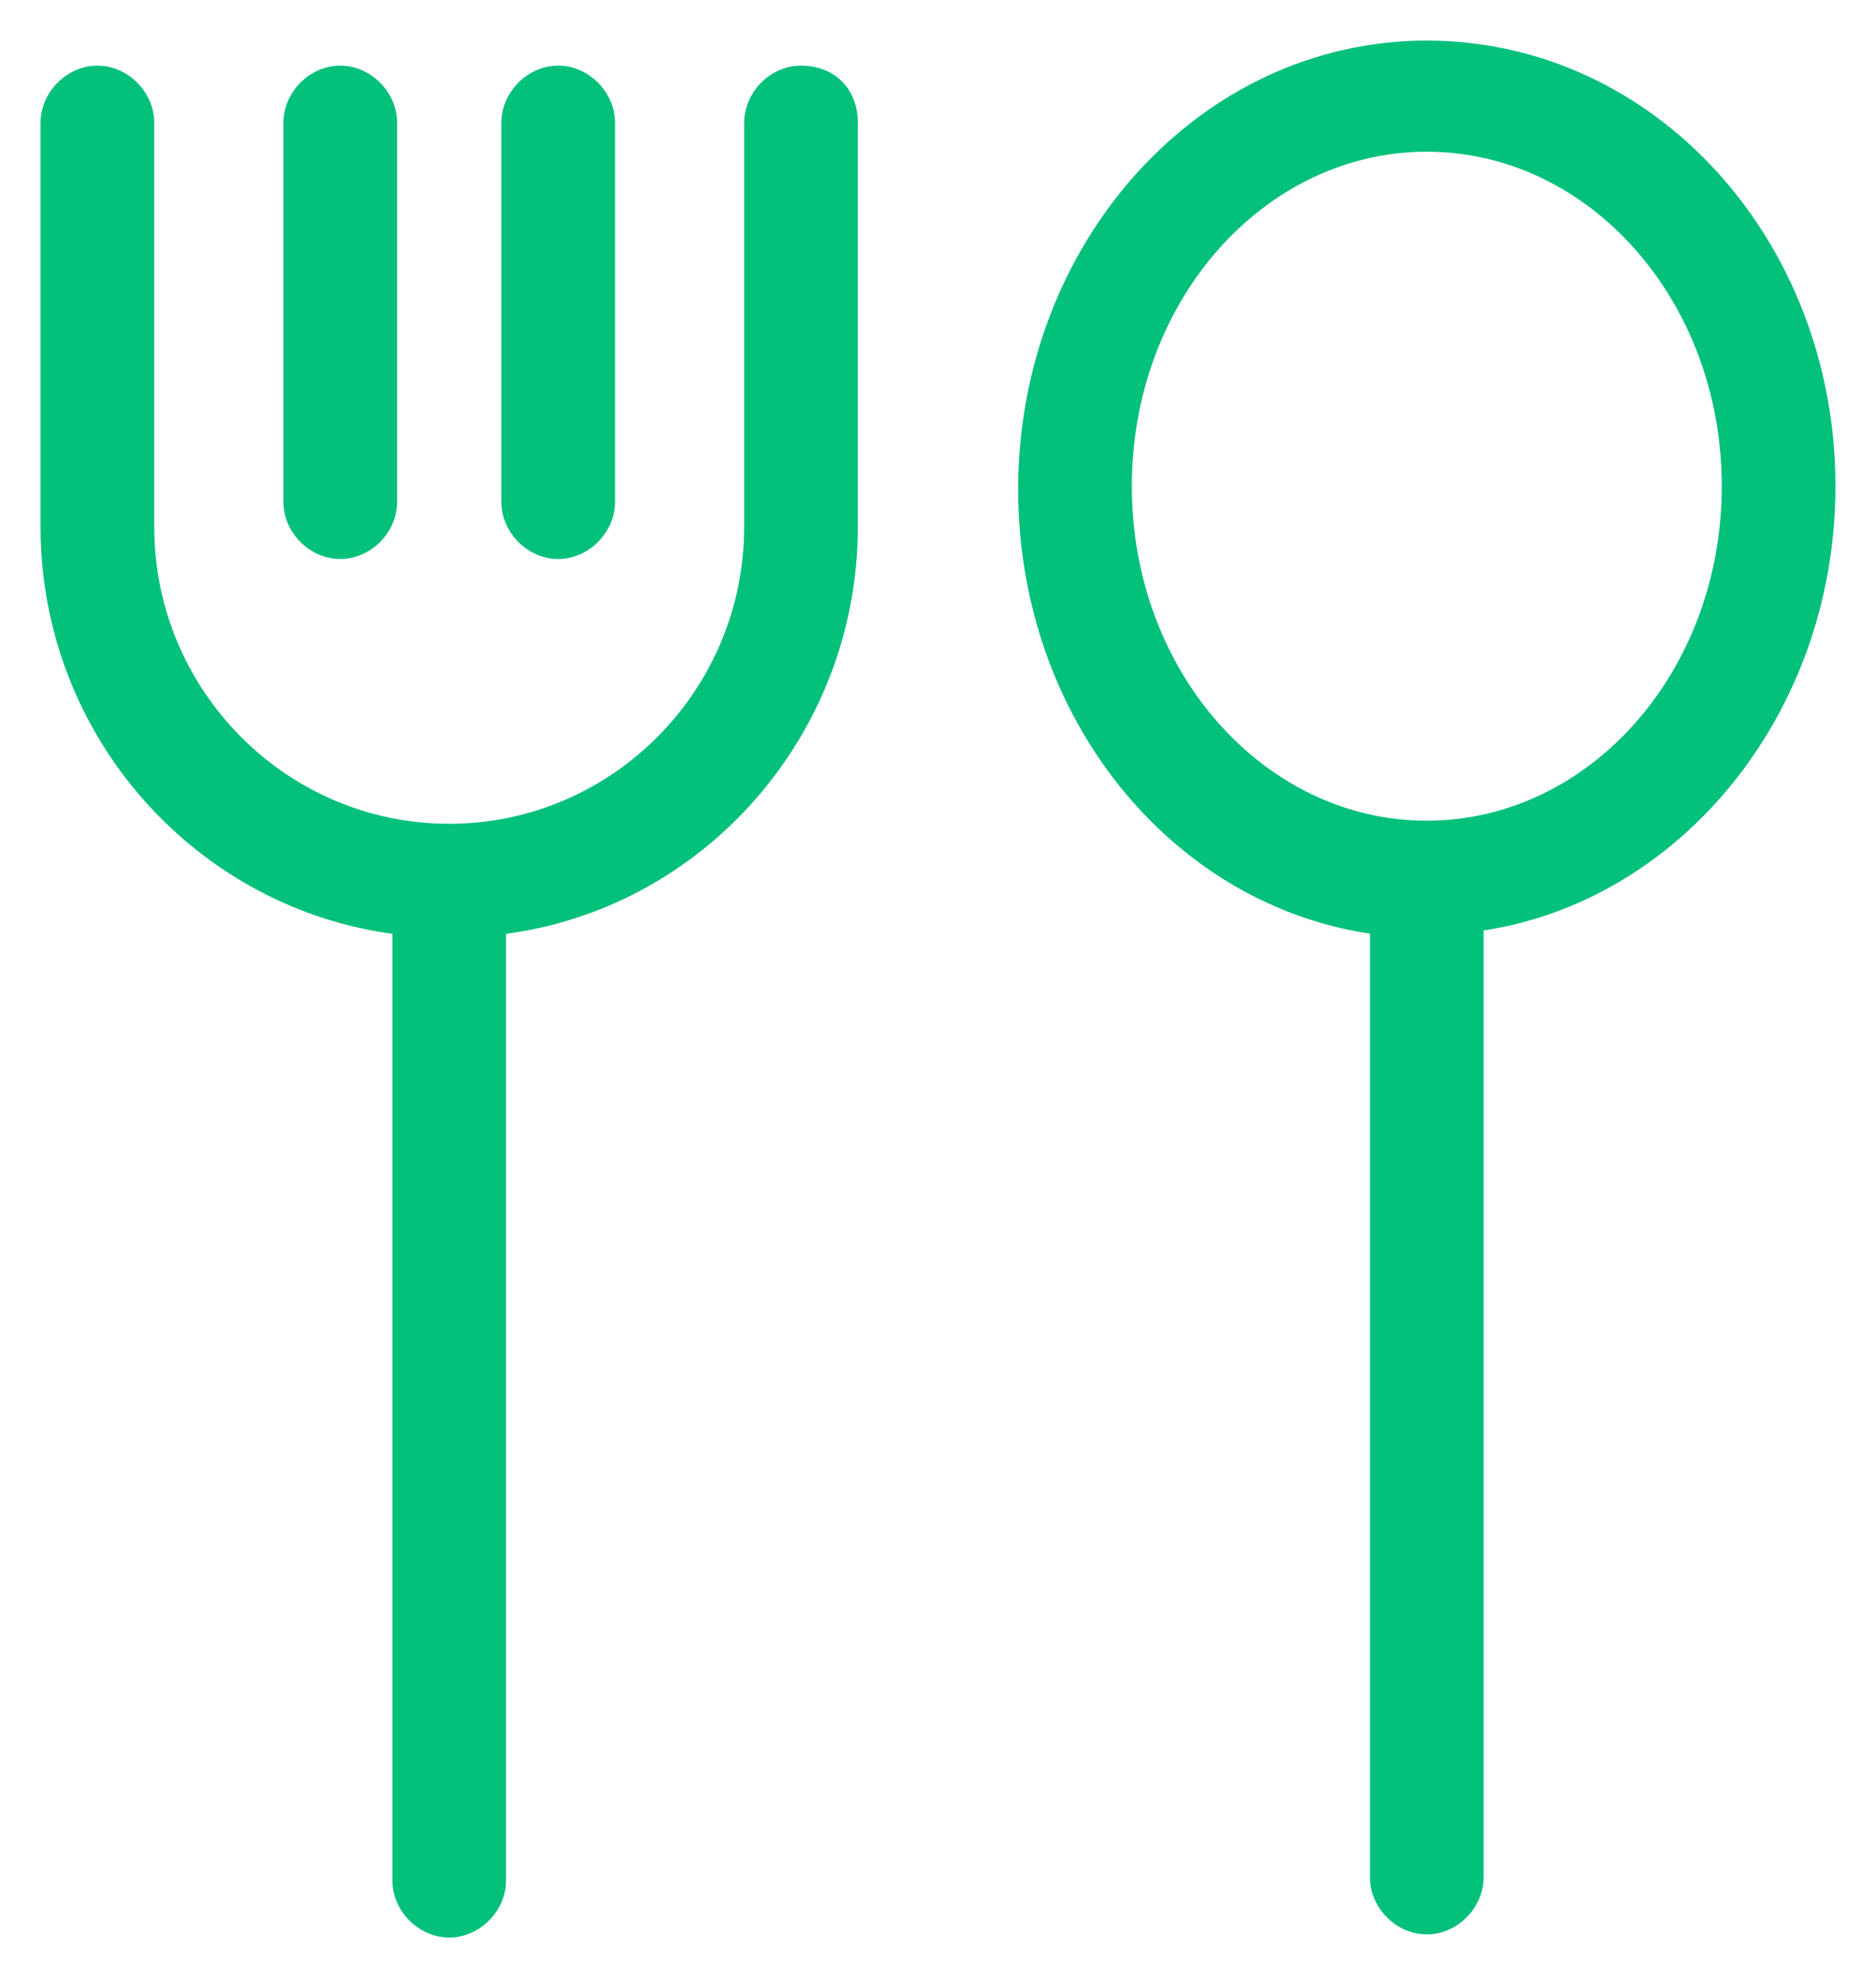 <svg width="37" height="39" viewBox="0 0 37 39" fill="none" xmlns="http://www.w3.org/2000/svg">
<g id="Frame 90">
<path id="Vector" d="M9.988 2.421V9.895C9.988 10.444 10.462 10.921 11.009 10.921C11.556 10.921 12.03 10.444 12.03 9.895V2.421C12.03 1.872 11.556 1.394 11.009 1.394C10.462 1.394 9.988 1.872 9.988 2.421ZM6.711 10.921C7.258 10.921 7.732 10.444 7.732 9.895V2.421C7.732 1.872 7.258 1.394 6.711 1.394C6.164 1.394 5.689 1.872 5.689 2.421V9.895C5.689 10.444 6.164 10.921 6.711 10.921ZM29.161 18.259C33.044 17.715 36.1 14.044 36.1 9.586C36.1 4.783 32.563 0.9 28.14 0.9C23.716 0.9 20.181 4.846 20.181 9.648C20.181 14.105 23.176 17.777 27.119 18.321V37.012C27.119 37.56 27.593 38.038 28.14 38.038C28.687 38.038 29.161 37.56 29.161 37.012V18.259ZM28.14 2.891C31.39 2.891 34.058 5.862 34.058 9.586C34.058 13.31 31.39 16.281 28.14 16.281C24.891 16.281 22.223 13.31 22.223 9.586C22.223 5.862 24.891 2.891 28.14 2.891ZM15.798 1.394C15.251 1.394 14.777 1.872 14.777 2.421V10.389C14.777 13.67 12.12 16.342 8.86 16.342C5.6 16.342 2.942 13.67 2.942 10.389V2.421C2.942 1.872 2.468 1.394 1.921 1.394C1.374 1.394 0.9 1.872 0.9 2.421V10.389C0.9 14.486 3.962 17.844 7.839 18.323V37.074C7.839 37.622 8.313 38.1 8.86 38.1C9.407 38.1 9.881 37.622 9.881 37.074V18.323C13.819 17.844 16.819 14.424 16.819 10.389V2.421C16.819 2.12 16.719 1.862 16.537 1.678C16.355 1.495 16.098 1.394 15.798 1.394Z" fill="#03C07B" stroke="#03C07B" stroke-width="0.2"/>
</g>
</svg>
